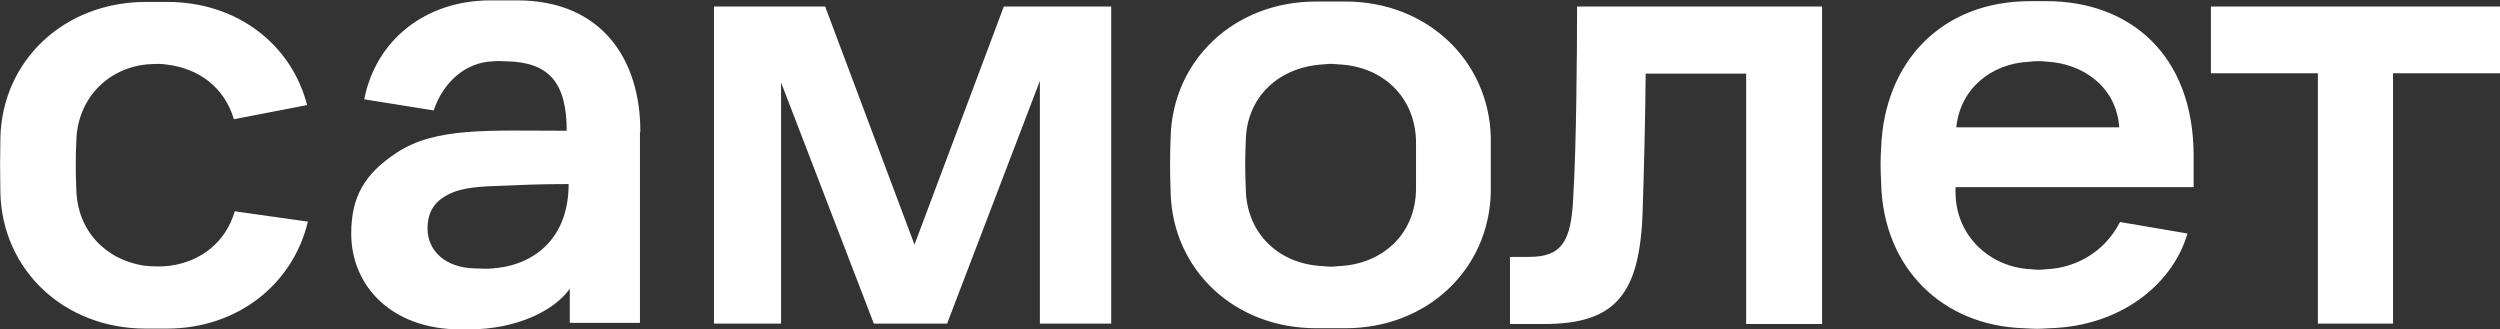 <?xml version="1.0" encoding="UTF-8"?> <svg xmlns="http://www.w3.org/2000/svg" id="_Слой_2" data-name="Слой_2" viewBox="0 0 65.2 8.59"><rect x="0" y="0" width="65.2" height="8.59" fill="#333333" stroke="none"/><defs><style> .cls-1 { fill: #fff; } </style></defs><g id="Layer_1"><path class="cls-1" d="M18.62.17h2.9l2.33,6.21L26.18.17h2.8v8.27h-1.86V2.11l-2.42,6.33h-1.91l-2.42-6.29v6.29h-1.75V.17ZM41.03,5.14c-.05,1.19-.32,1.56-1.16,1.56h-.49v1.75h.89c1.86,0,2.5-.77,2.57-2.94.03-.87.07-2.43.08-3.59h2.62v6.53h1.98V.17h-6.39c0,1.21-.02,3.71-.1,4.97ZM57.66,1.91h2.79v6.53h1.96V1.91h2.79V.17h-7.54v1.75ZM12.85,7c1.09-.08,1.98-.79,1.98-2.2-.87,0-1.34.03-1.91.05-.6.02-.99.08-1.28.25-.27.15-.49.39-.49.86,0,.57.45,1.02,1.23,1.04.18,0,.29.02.47,0ZM16.69,3.44v4.98h-1.83v-.89c-.4.57-1.39,1.06-2.63,1.06-.07,0,.03,0-.23,0-1.76,0-2.84-1.11-2.84-2.5,0-.96.35-1.56,1.19-2.11,1.02-.67,2.4-.57,4.43-.57,0-1.26-.47-1.78-1.54-1.81-.22,0-.17-.02-.4,0-.7.03-1.28.54-1.53,1.28l-1.81-.29c.3-1.54,1.59-2.58,3.29-2.58h.7c2.2,0,3.22,1.54,3.21,3.44ZM51.02,3.32h4.25c-.08-1.11-1.01-1.66-1.86-1.71-.2-.02-.29-.02-.49,0-1.01.05-1.8.72-1.9,1.71ZM57.21,4.88h-6.21v.13c0,1.16.92,1.96,1.95,2.01.2.02.23.02.44,0,.65-.03,1.46-.37,1.9-1.23l1.76.3c-.4,1.36-1.78,2.42-3.59,2.47-.35.02-.3.02-.69,0-2.1-.07-3.66-1.56-3.71-3.79-.02-.44-.02-.57,0-.91.08-2.23,1.56-3.83,3.89-3.83h.42c2.16,0,3.84,1.38,3.84,4.04v.79ZM36.93,3.69c-.02-1.16-.87-1.96-2.01-2.01-.22-.02-.2-.02-.42,0-1.16.07-2,.86-2.01,2.01-.02.49-.02.76,0,1.24.02,1.16.86,1.96,2.01,2.01.22.02.2.02.42,0,1.14-.05,2-.84,2.01-2.01v-1.24ZM38.88,5.02c-.05,2.01-1.66,3.54-3.79,3.54h-.77c-2.13,0-3.74-1.53-3.79-3.54-.02-.55-.02-.89,0-1.44.05-2.01,1.66-3.54,3.79-3.54h.77c2.13,0,3.74,1.54,3.79,3.54v1.44ZM6.12,5.52c-.23.77-.84,1.29-1.68,1.41-.23.03-.47.02-.67,0-1.02-.15-1.76-.92-1.78-2-.02-.49-.02-.76,0-1.24.02-1.09.79-1.9,1.83-2.01.07,0,.29-.03.5,0,.89.1,1.54.62,1.78,1.43l1.91-.37C7.6,1.16,6.19.05,4.36.05h-.55C1.67.05.06,1.58.01,3.59,0,4.15,0,4.48.01,5.03c.05,2.01,1.66,3.54,3.79,3.54h.55c1.85,0,3.29-1.16,3.68-2.79l-1.91-.27Z"></path></g></svg> 